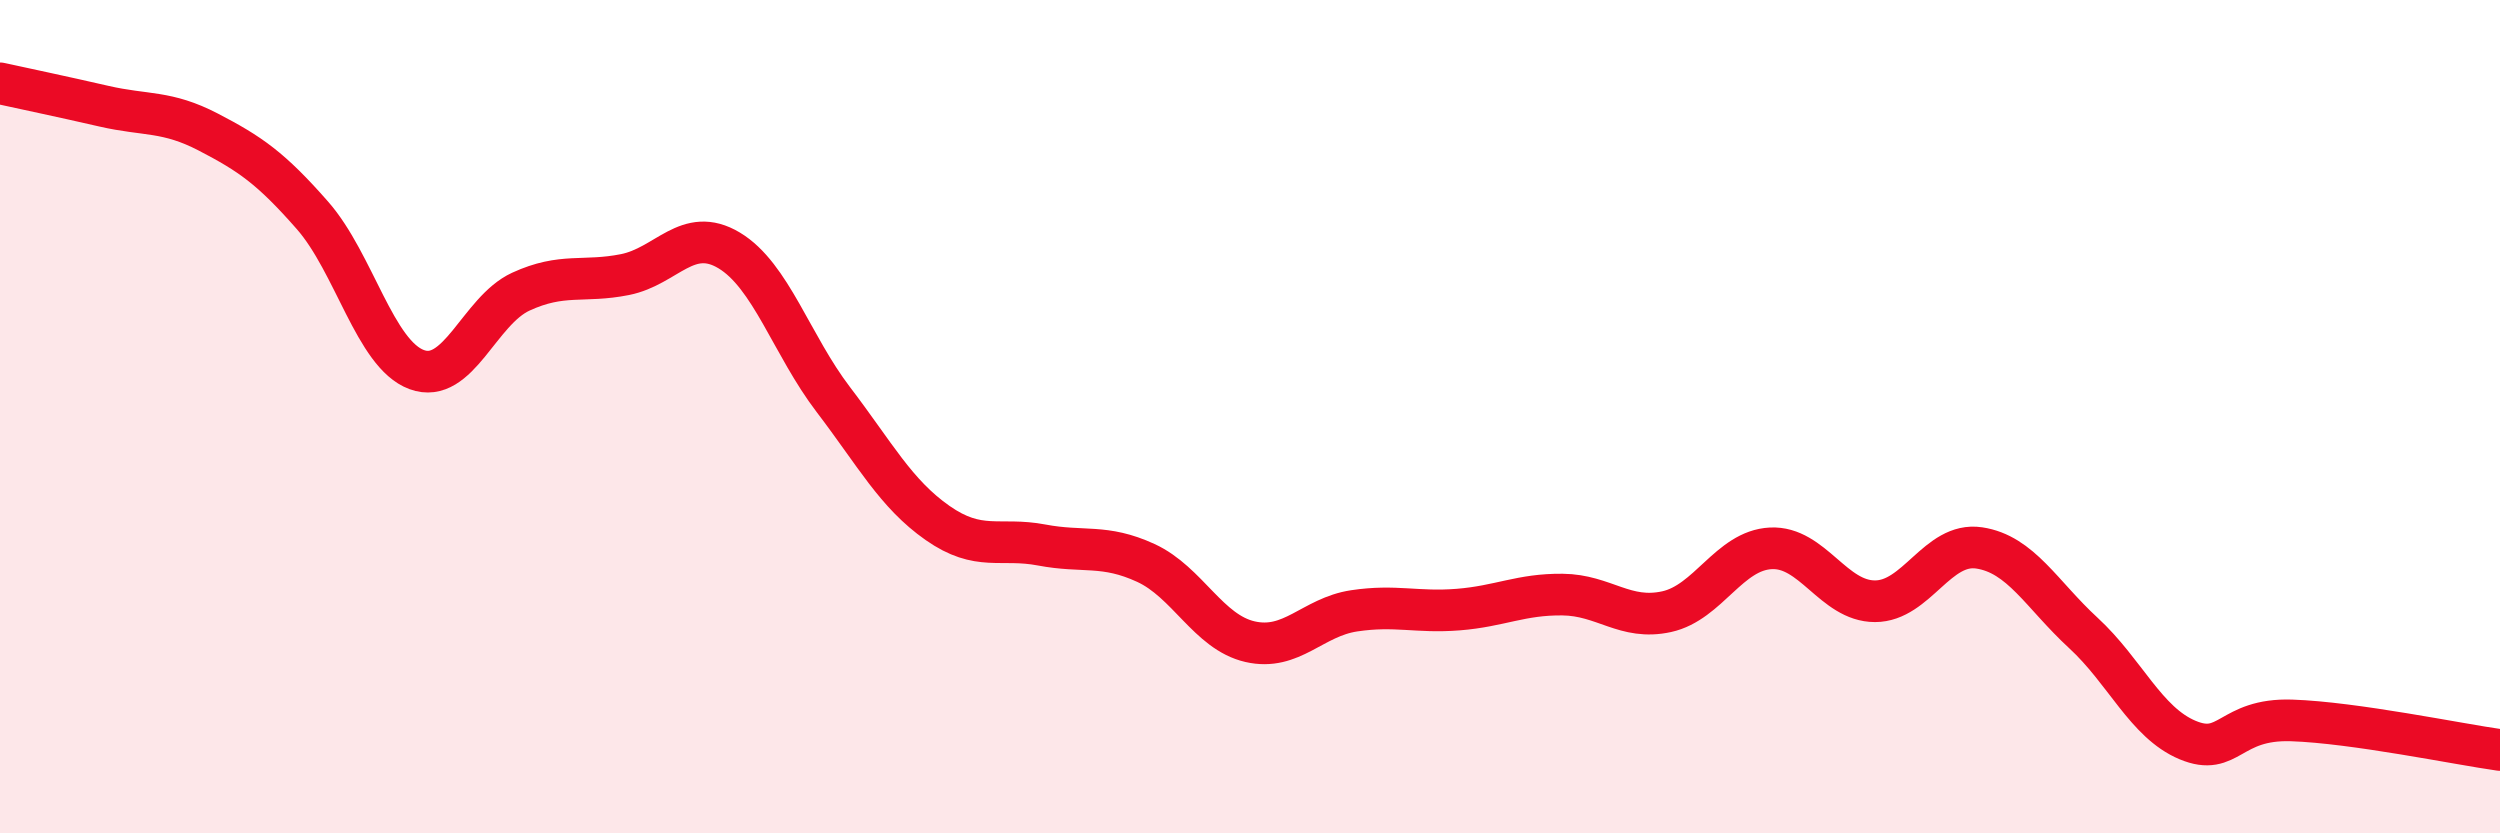 
    <svg width="60" height="20" viewBox="0 0 60 20" xmlns="http://www.w3.org/2000/svg">
      <path
        d="M 0,2 C 0.5,2.11 1.5,2.32 2.5,2.55 C 3.5,2.78 4,2.65 5,3.17 C 6,3.69 6.5,4.03 7.5,5.17 C 8.5,6.31 9,8.5 10,8.87 C 11,9.24 11.5,7.46 12.5,7 C 13.5,6.54 14,6.79 15,6.59 C 16,6.39 16.5,5.41 17.5,6.01 C 18.5,6.61 19,8.28 20,9.59 C 21,10.9 21.5,11.85 22.5,12.55 C 23.5,13.25 24,12.89 25,13.08 C 26,13.27 26.5,13.05 27.5,13.51 C 28.5,13.97 29,15.17 30,15.4 C 31,15.63 31.5,14.81 32.5,14.66 C 33.5,14.51 34,14.71 35,14.63 C 36,14.55 36.5,14.26 37.5,14.27 C 38.5,14.28 39,14.9 40,14.68 C 41,14.46 41.5,13.21 42.5,13.16 C 43.5,13.11 44,14.43 45,14.43 C 46,14.43 46.5,13 47.5,13.15 C 48.5,13.3 49,14.27 50,15.19 C 51,16.11 51.5,17.34 52.5,17.76 C 53.5,18.18 53.5,17.24 55,17.29 C 56.5,17.34 59,17.86 60,18L60 20L0 20Z"
        fill="#EB0A25"
        opacity="0.1"
        stroke-linecap="round"
        stroke-linejoin="round"
      />
      <path
        d="M 0,2 C 0.5,2.11 1.5,2.32 2.5,2.55 C 3.5,2.78 4,2.65 5,3.17 C 6,3.69 6.5,4.03 7.5,5.17 C 8.5,6.31 9,8.5 10,8.87 C 11,9.24 11.5,7.46 12.5,7 C 13.5,6.54 14,6.79 15,6.59 C 16,6.39 16.5,5.41 17.5,6.01 C 18.5,6.61 19,8.28 20,9.59 C 21,10.9 21.5,11.85 22.5,12.55 C 23.5,13.25 24,12.89 25,13.08 C 26,13.27 26.5,13.05 27.5,13.51 C 28.5,13.97 29,15.17 30,15.4 C 31,15.63 31.5,14.81 32.5,14.66 C 33.5,14.51 34,14.71 35,14.63 C 36,14.55 36.5,14.26 37.5,14.27 C 38.5,14.28 39,14.9 40,14.68 C 41,14.46 41.5,13.21 42.5,13.16 C 43.5,13.11 44,14.43 45,14.43 C 46,14.43 46.5,13 47.5,13.15 C 48.5,13.3 49,14.27 50,15.19 C 51,16.11 51.5,17.34 52.5,17.76 C 53.5,18.18 53.5,17.24 55,17.29 C 56.5,17.34 59,17.86 60,18"
        stroke="#EB0A25"
        stroke-width="1"
        fill="none"
        stroke-linecap="round"
        stroke-linejoin="round"
      />
    </svg>
  
